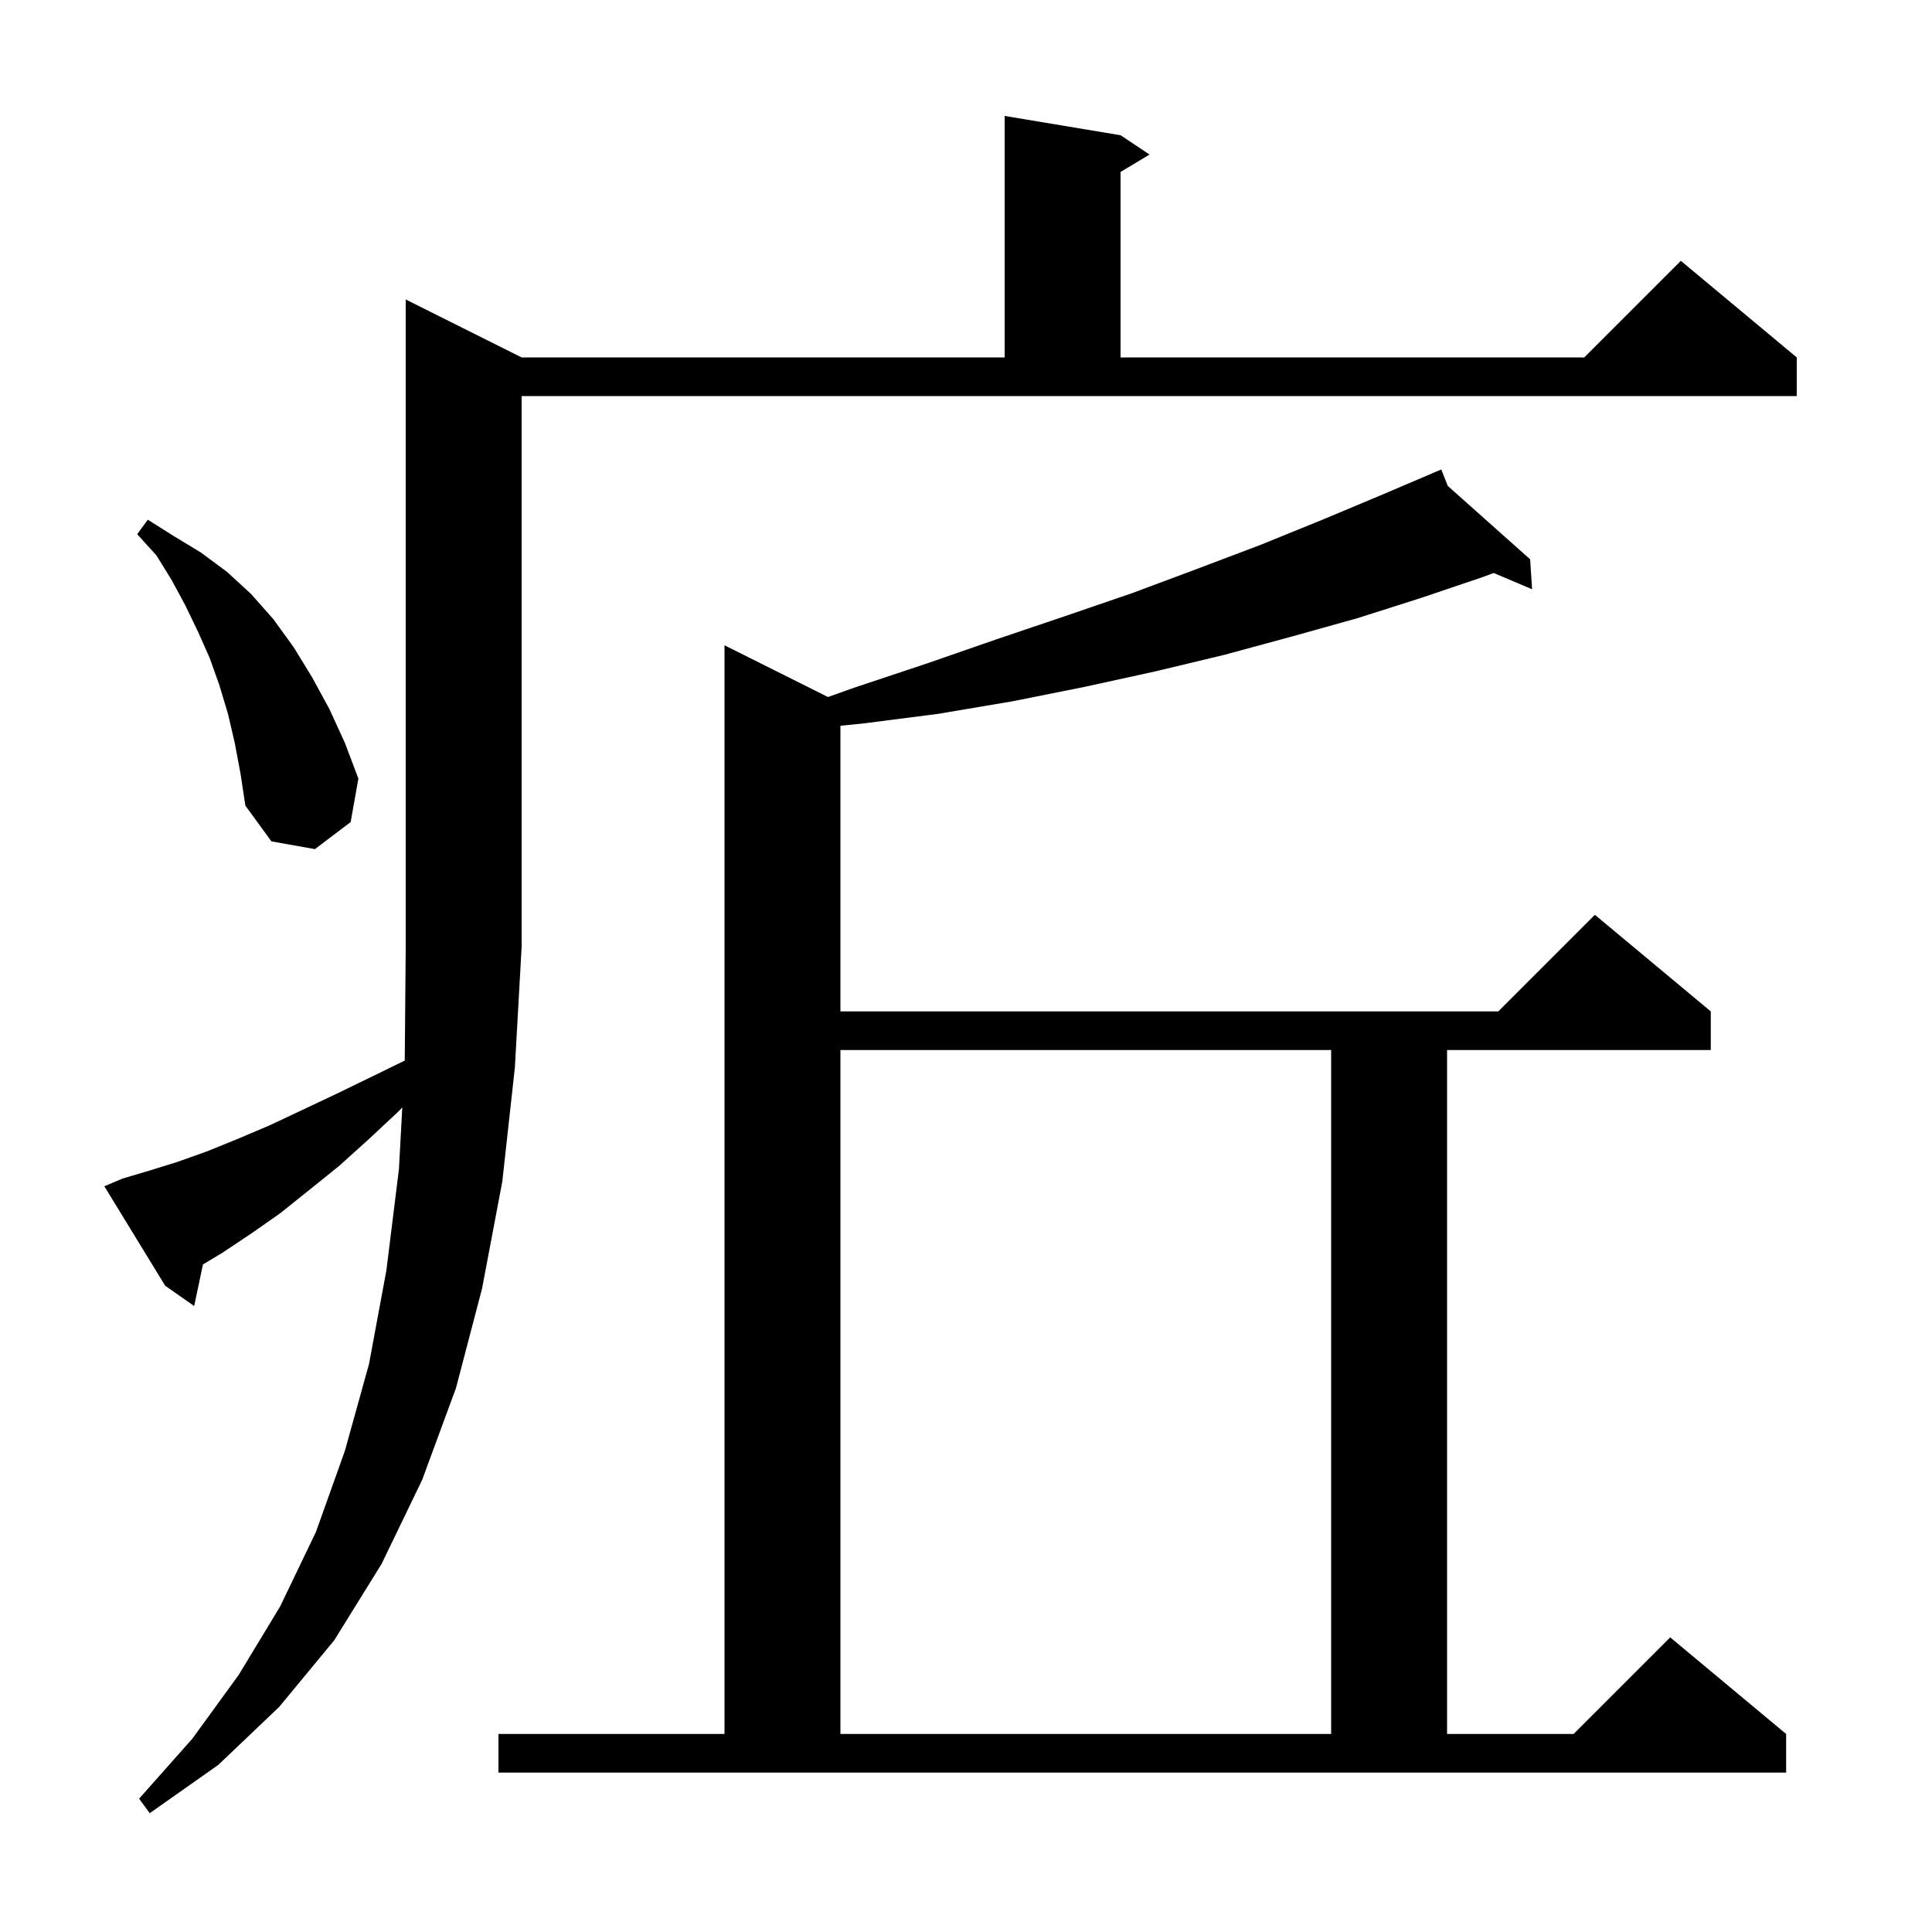 <svg xmlns="http://www.w3.org/2000/svg" xmlns:xlink="http://www.w3.org/1999/xlink" version="1.1" baseProfile="full" viewBox="0 0 200 200" width="200" height="200"><g fill="currentColor"><path d="M 12.7 122.0 L 15.4 121.2 L 18.3 120.3 L 21.4 119.2 L 24.6 117.9 L 27.9 116.5 L 31.3 114.9 L 34.9 113.2 L 38.6 111.4 L 41.901 109.792 L 42.0 98.0 L 42.0 31.0 L 54.0 37.0 L 104.0 37.0 L 104.0 12.0 L 116.0 14.0 L 119.0 16.0 L 116.0 17.8 L 116.0 37.0 L 164.0 37.0 L 174.0 27.0 L 186.0 37.0 L 186.0 41.0 L 54.0 41.0 L 54.0 98.0 L 53.3 110.5 L 52.0 122.3 L 49.9 133.4 L 47.2 143.7 L 43.7 153.2 L 39.5 161.9 L 34.6 169.8 L 28.9 176.7 L 22.6 182.7 L 15.5 187.7 L 14.4 186.2 L 19.9 180.0 L 24.7 173.4 L 29.0 166.3 L 32.7 158.6 L 35.7 150.2 L 38.2 141.2 L 40.0 131.5 L 41.3 121.0 L 41.644 114.642 L 41.2 115.1 L 38.1 118.0 L 35.1 120.7 L 32.0 123.2 L 29.0 125.6 L 26.0 127.7 L 23.0 129.7 L 21.01 130.894 L 20.1 135.2 L 17.1 133.1 L 10.8 122.8 Z M 51.6 179.5 L 75.0 179.5 L 75.0 66.8 L 85.711 72.155 L 88.4 71.2 L 95.9 68.7 L 103.1 66.2 L 110.2 63.8 L 117.2 61.4 L 123.9 58.9 L 130.5 56.4 L 136.9 53.8 L 143.1 51.2 L 148.334 48.969 L 148.3 48.9 L 148.363 48.957 L 149.2 48.6 L 149.875 50.304 L 158.4 57.9 L 158.6 61.0 L 154.627 59.315 L 153.6 59.7 L 147.1 61.9 L 140.5 64.0 L 133.7 65.9 L 126.7 67.8 L 119.6 69.5 L 112.3 71.1 L 104.8 72.6 L 97.1 73.9 L 89.3 74.9 L 87.0 75.127 L 87.0 104.7 L 155.1 104.7 L 165.1 94.7 L 177.1 104.7 L 177.1 108.7 L 149.8 108.7 L 149.8 179.5 L 162.9 179.5 L 172.9 169.5 L 184.9 179.5 L 184.9 183.5 L 51.6 183.5 Z M 87.0 108.7 L 87.0 179.5 L 137.8 179.5 L 137.8 108.7 Z M 24.3 76.9 L 23.6 73.9 L 22.7 70.9 L 21.7 68.1 L 20.5 65.4 L 19.2 62.7 L 17.8 60.1 L 16.2 57.5 L 14.2 55.3 L 15.3 53.8 L 18.0 55.5 L 20.8 57.2 L 23.5 59.2 L 26.0 61.5 L 28.3 64.1 L 30.4 67.0 L 32.3 70.1 L 34.1 73.4 L 35.7 76.9 L 37.1 80.6 L 36.3 85.1 L 32.6 87.9 L 28.1 87.1 L 25.4 83.4 L 24.9 80.1 Z "/></g></svg>
